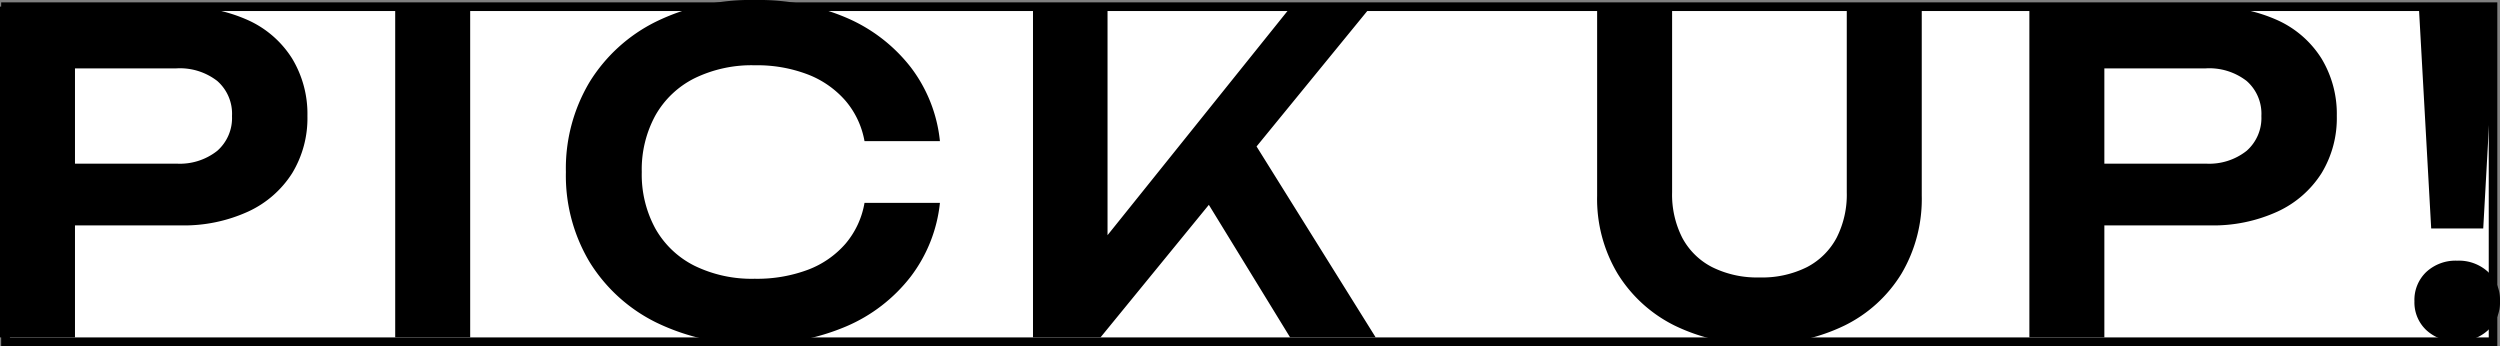 <svg xmlns="http://www.w3.org/2000/svg" width="283.4" height="39.25" viewBox="0 0 283.4 39.25">
  <rect x="0" y="0" width="283.4" height="39.25" fill="#808080" stroke="none"/>
  <g id="pickup__heading" transform="translate(-349.876 -275.75)">
    <g id="長方形_7497" data-name="長方形 7497" transform="translate(350 276)" fill="#fff" stroke="#000" stroke-width="1">
      <rect width="283" height="39" stroke="none"/>
      <rect x="0.5" y="0.5" width="282" height="38" fill="none"/>
    </g>
    <path id="パス_12351" data-name="パス 12351" d="M-120.675-37.5a17.73,17.73,0,0,1,7.7,1.55A11.465,11.465,0,0,1-108-31.6a12.139,12.139,0,0,1,1.725,6.5A12.011,12.011,0,0,1-108-18.625a11.68,11.68,0,0,1-4.975,4.35,17.489,17.489,0,0,1-7.7,1.575h-16.55v-7h16.1a6.835,6.835,0,0,0,4.625-1.45,4.954,4.954,0,0,0,1.675-3.95,4.937,4.937,0,0,0-1.675-3.975,6.915,6.915,0,0,0-4.625-1.425h-15.35l3.85-4.05V0h-8.5V-37.5Zm24.35,0h8.5V0h-8.5Zm61.75,22.25A16.658,16.658,0,0,1-37.9-6.875,18.316,18.316,0,0,1-45.2-1.25a25.3,25.3,0,0,1-10.325,2A24.476,24.476,0,0,1-66.75-1.7a18.438,18.438,0,0,1-7.525-6.825,19.072,19.072,0,0,1-2.7-10.225,19.072,19.072,0,0,1,2.7-10.225A18.438,18.438,0,0,1-66.75-35.8a24.476,24.476,0,0,1,11.225-2.45,25.3,25.3,0,0,1,10.325,2,18.412,18.412,0,0,1,7.3,5.6,16.565,16.565,0,0,1,3.325,8.4h-8.55a9.636,9.636,0,0,0-2.15-4.575,10.816,10.816,0,0,0-4.25-2.975,16.081,16.081,0,0,0-6.05-1.05A14.777,14.777,0,0,0-62.4-29.375a10.459,10.459,0,0,0-4.425,4.2,12.779,12.779,0,0,0-1.55,6.425,12.779,12.779,0,0,0,1.55,6.425,10.459,10.459,0,0,0,4.425,4.2A14.777,14.777,0,0,0-55.575-6.65a16.431,16.431,0,0,0,6.05-1.025,10.6,10.6,0,0,0,4.25-2.95,9.664,9.664,0,0,0,2.15-4.625ZM-24.025,0V-37.5h8.45V-6.9l-2.4-1.7,23.2-28.9h9.05L-16.375,0Zm17.9-18.35,6.1-5.45L14.825,0h-9.7Zm54.55,1.9a10.78,10.78,0,0,0,1.15,5.15A7.926,7.926,0,0,0,52.95-7.975,11.379,11.379,0,0,0,58.325-6.8a11.345,11.345,0,0,0,5.4-1.175,7.959,7.959,0,0,0,3.35-3.325,10.78,10.78,0,0,0,1.15-5.15V-37.5h8.5v21.45a16.624,16.624,0,0,1-2.3,8.825,15.629,15.629,0,0,1-6.45,5.875,21.1,21.1,0,0,1-9.65,2.1A20.946,20.946,0,0,1,48.7-1.35a15.836,15.836,0,0,1-6.45-5.875,16.486,16.486,0,0,1-2.325-8.825V-37.5h8.5Zm60.95-21.05a17.73,17.73,0,0,1,7.7,1.55,11.465,11.465,0,0,1,4.975,4.35,12.139,12.139,0,0,1,1.725,6.5,12.011,12.011,0,0,1-1.725,6.475,11.68,11.68,0,0,1-4.975,4.35,17.489,17.489,0,0,1-7.7,1.575H92.825v-7h16.1a6.835,6.835,0,0,0,4.625-1.45,4.954,4.954,0,0,0,1.675-3.95,4.937,4.937,0,0,0-1.675-3.975,6.915,6.915,0,0,0-4.625-1.425H93.575l3.85-4.05V0h-8.5V-37.5Zm23.7,0h8.7l-1.4,25.15h-5.9ZM137.425.45a4.89,4.89,0,0,1-3.5-1.275,4.3,4.3,0,0,1-1.35-3.275,4.364,4.364,0,0,1,1.35-3.325,4.89,4.89,0,0,1,3.5-1.275,4.89,4.89,0,0,1,3.5,1.275,4.364,4.364,0,0,1,1.35,3.325,4.3,4.3,0,0,1-1.35,3.275A4.89,4.89,0,0,1,137.425.45Z" transform="translate(491.001 314)"/>
  </g>
</svg>
